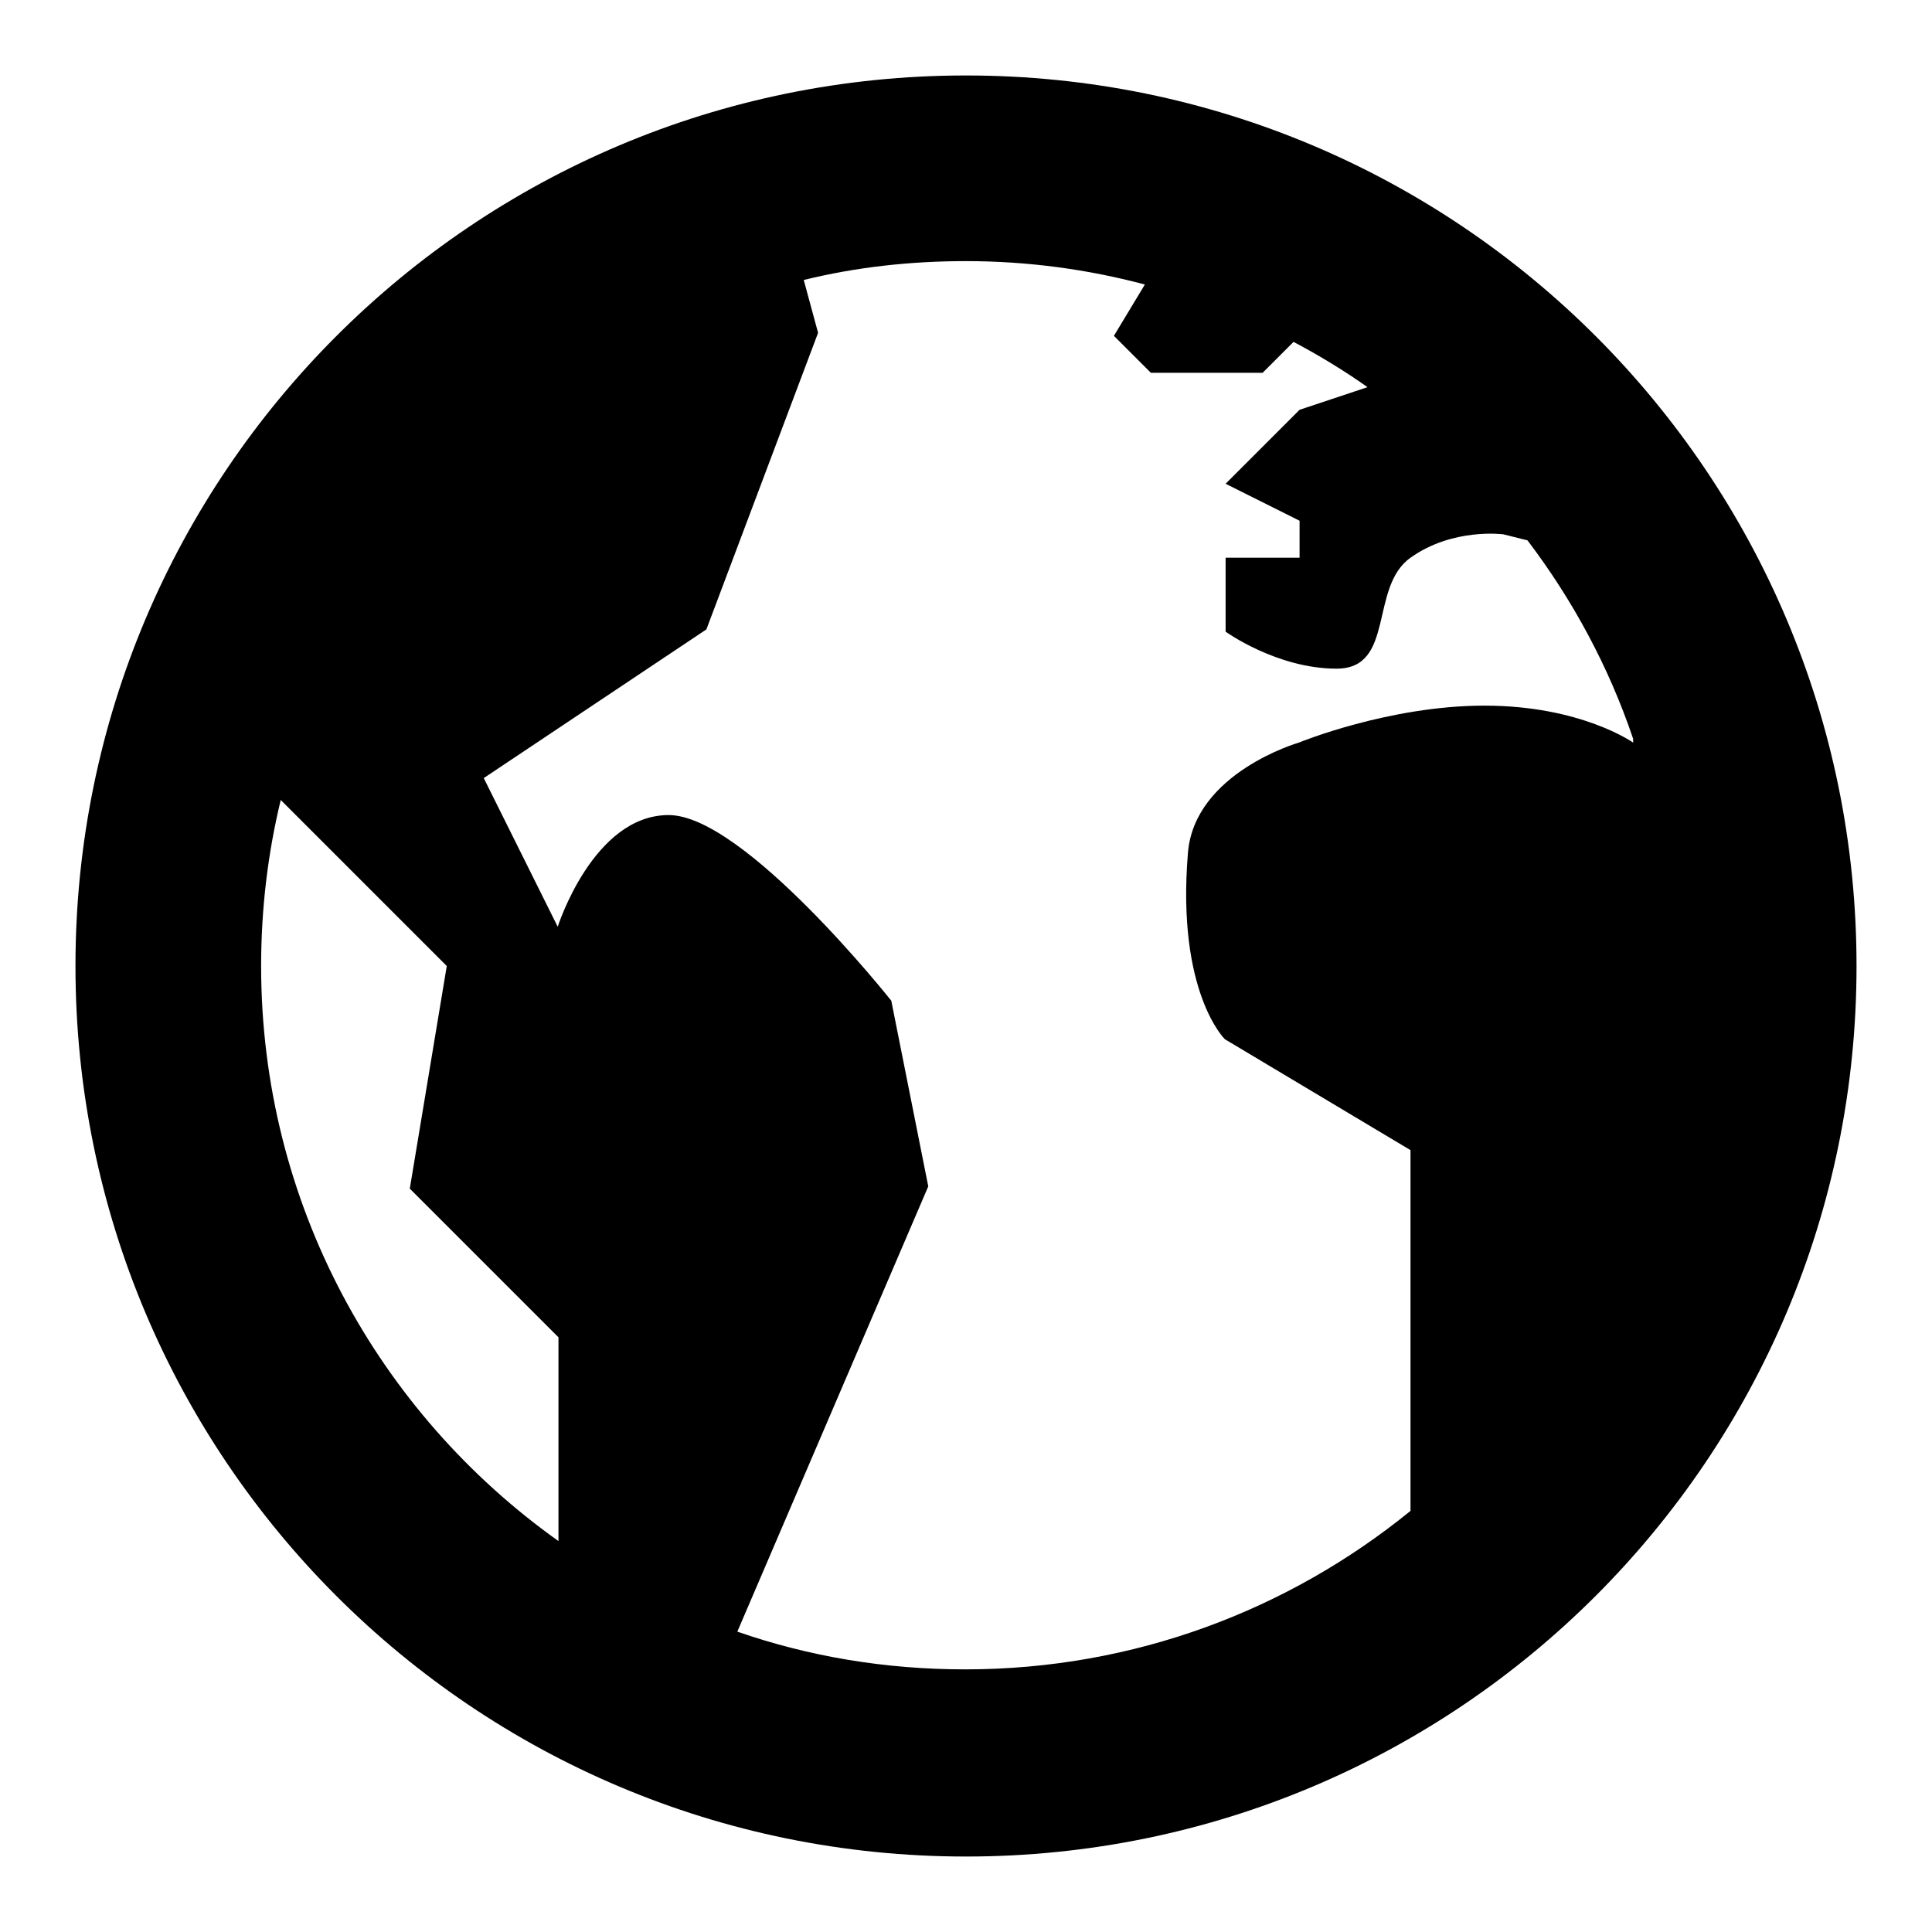 <?xml version="1.0" encoding="utf-8"?>
<!-- Svg Vector Icons : http://www.onlinewebfonts.com/icon -->
<!DOCTYPE svg PUBLIC "-//W3C//DTD SVG 1.1//EN" "http://www.w3.org/Graphics/SVG/1.1/DTD/svg11.dtd">
<svg version="1.1" xmlns="http://www.w3.org/2000/svg" xmlns:xlink="http://www.w3.org/1999/xlink" x="0px" y="0px" viewBox="0 0 256 256" enable-background="new 0 0 256 256" xml:space="preserve">
<g><g><path fill="#000000" d="M10,128c0,65.2,52.8,118,118,118c65.2,0,118-52.8,118-118c0-65.2-52.8-118-118-118C62.8,10,10,62.8,10,128z M34.6,128c0-7.6,0.9-15,2.6-22l22,22l-4.9,29.5l19.7,19.7v27C50.1,187.2,34.6,159.4,34.6,128z M106.5,37.1c6.9-1.7,14.1-2.5,21.5-2.5c8.2,0,16.2,1.1,23.7,3.1l-4.1,6.8l4.9,4.9h14.8l4.1-4.1c3.4,1.8,6.7,3.8,9.8,6l-9,3l-9.8,9.8l9.8,4.9v4.9h-9.8v9.8c0,0,6.8,4.9,14.7,4.9c7.8,0,4.3-10.8,9.8-14.7c5.6-4,12.3-3.1,12.3-3.1l3.2,0.8c6,7.9,10.8,16.8,14,26.3v0.5c0,0-6.9-4.9-19.7-4.9c-12.7,0-24.6,4.9-24.6,4.9s-13.9,4-14.7,14.7c-1.5,18.4,4.9,24.6,4.9,24.6l24.6,14.7v47.8c-16.1,13.1-36.6,21-59,21c-10.6,0-20.7-1.7-30.2-5l25.3-59l-4.9-24.6c0,0-19.5-24.6-29.5-24.6c-10,0-14.7,14.8-14.7,14.8l-9.8-19.7l29.5-19.7l14.8-39.3L106.5,37.1z"/></g></g>
</svg>